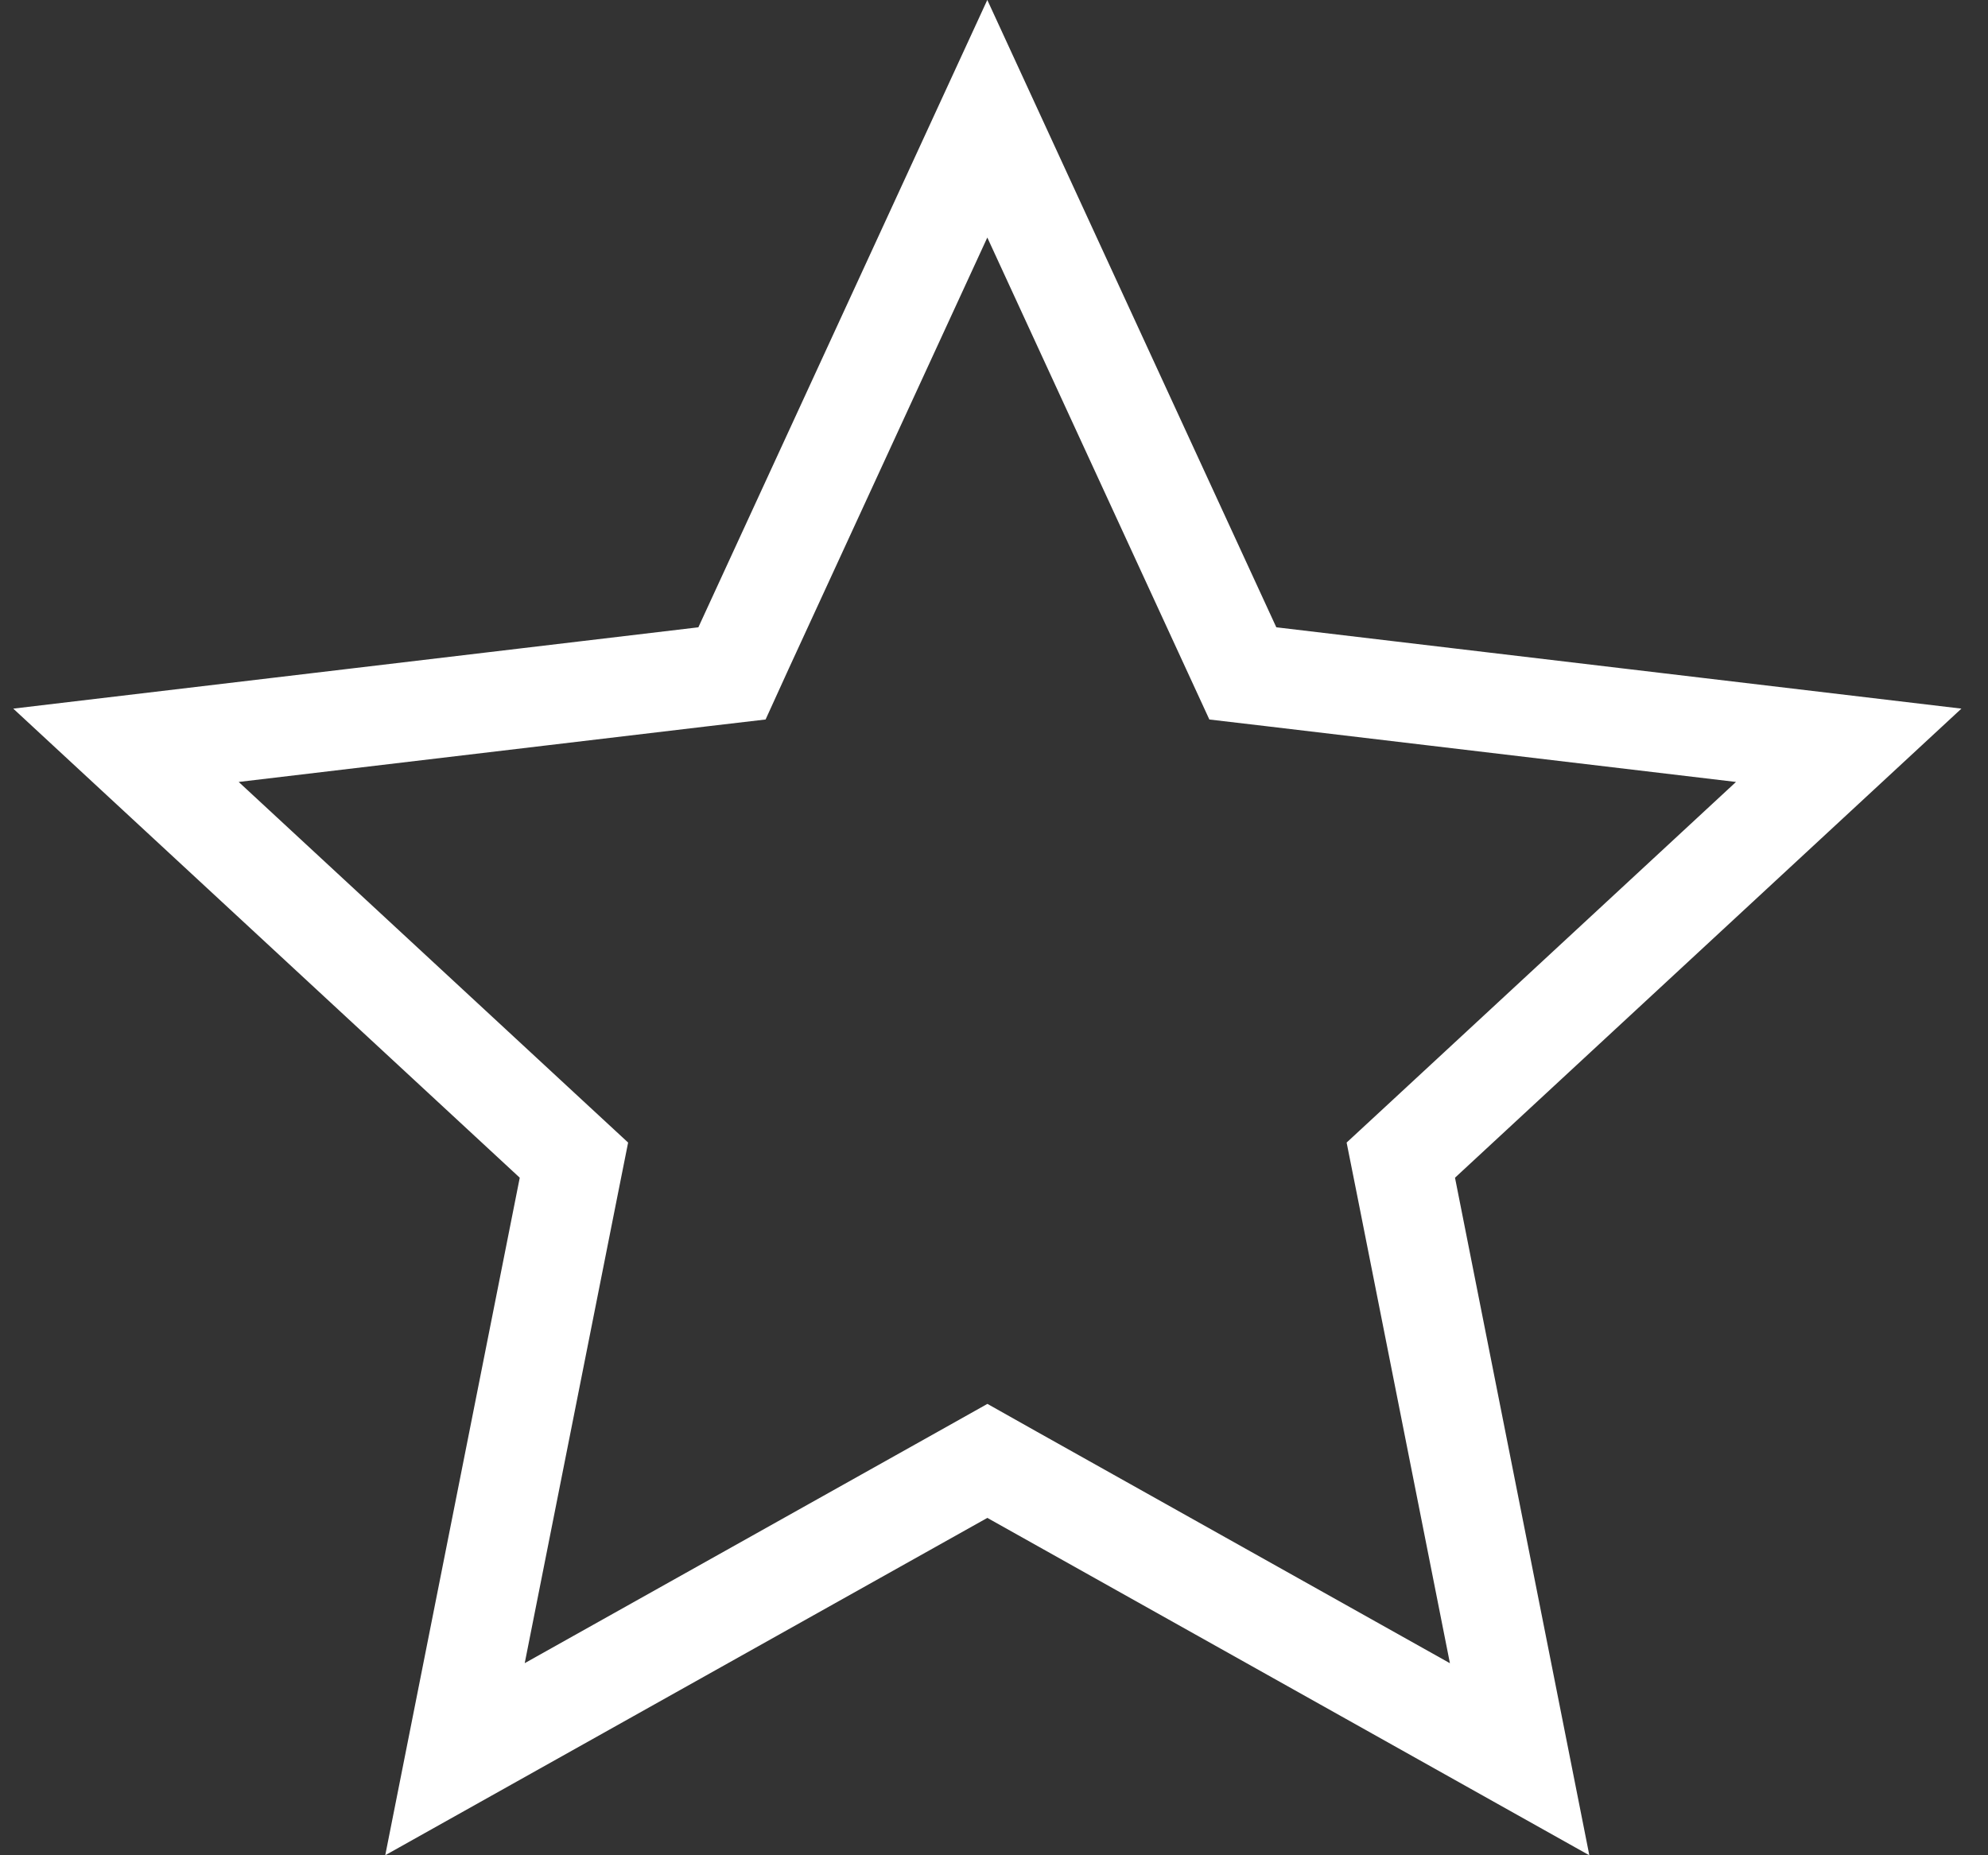 <svg width="30" height="28" viewBox="0 0 30 28" fill="none" xmlns="http://www.w3.org/2000/svg">
<rect x="0" y="0" width="30" height="28" fill="#333333" stroke="none"/>
<path d="M18.579 9.781L18.755 10.163L19.172 10.212L27.898 11.248L21.447 17.224L21.139 17.509L21.221 17.92L22.932 26.551L15.266 22.254L14.9 22.048L14.533 22.254L6.866 26.55L8.579 17.92L8.661 17.509L8.353 17.224L1.901 11.248L10.628 10.212L11.046 10.163L11.22 9.781L14.899 1.792L18.579 9.781Z" stroke="white" stroke-width="1.5"/>
</svg>
